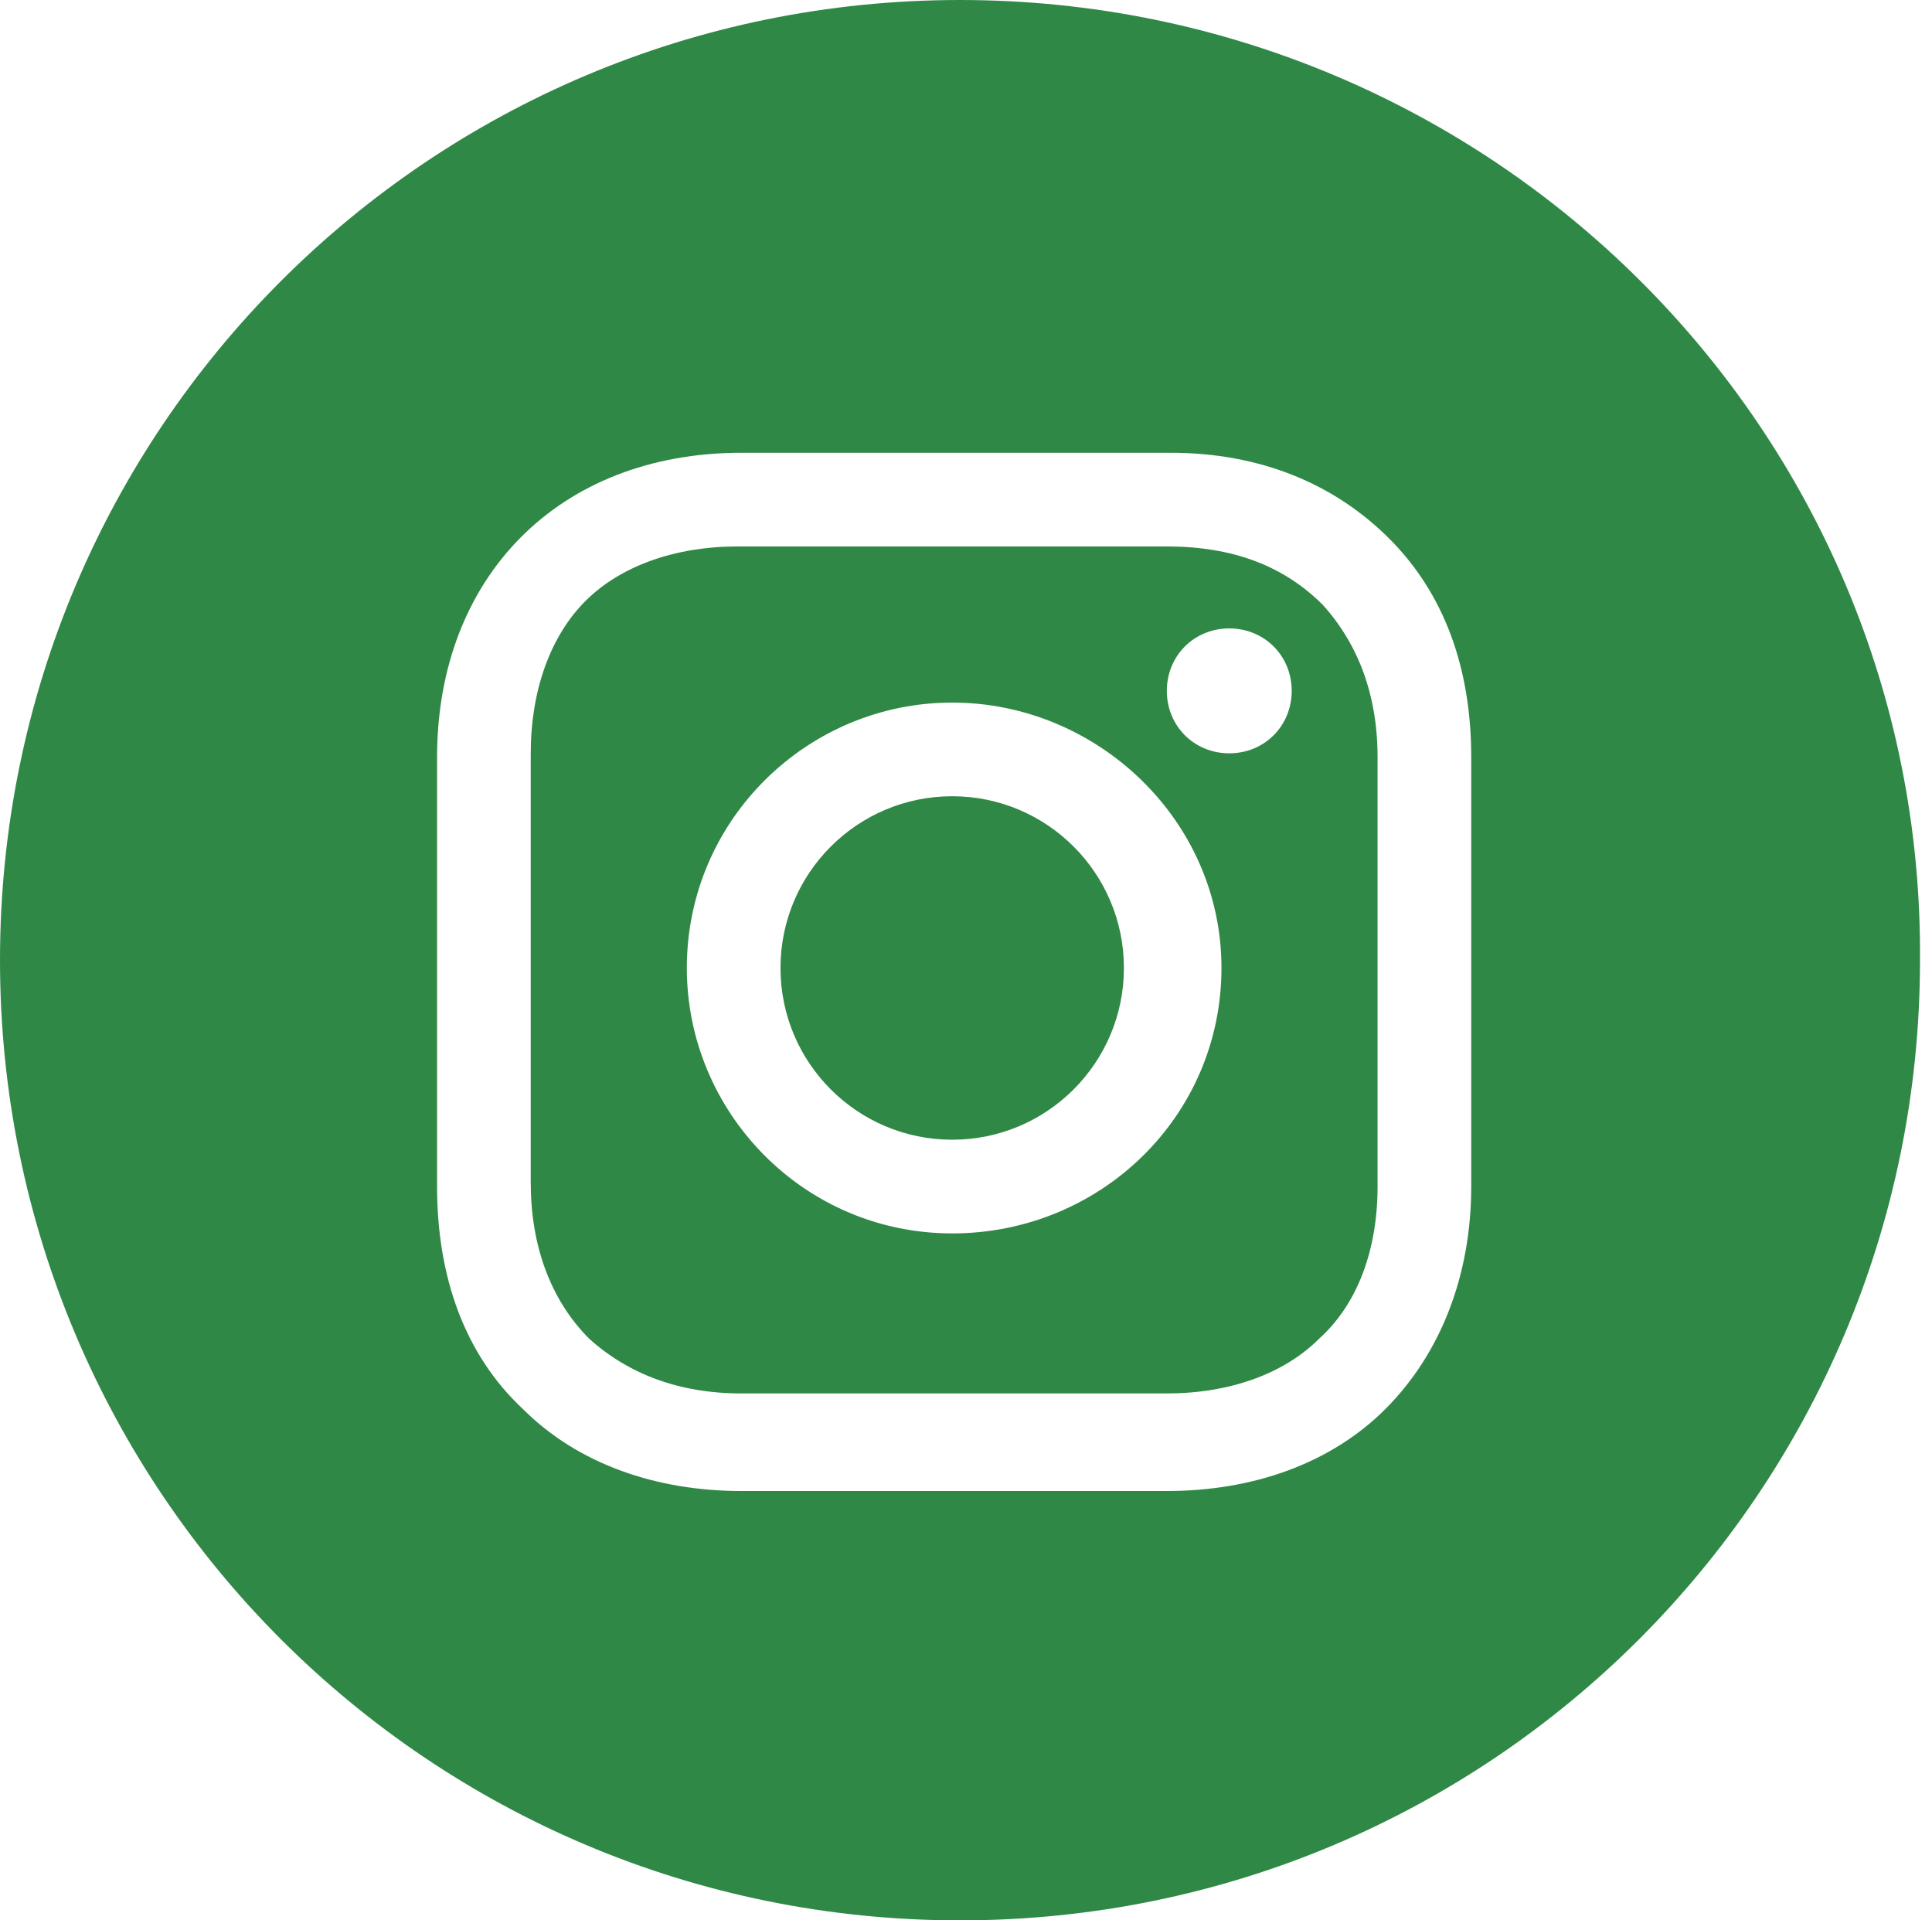 <?xml version="1.0" encoding="UTF-8"?> <svg xmlns="http://www.w3.org/2000/svg" width="161" height="160" viewBox="0 0 161 160" fill="none"> <path d="M79.35 94.959C87.252 94.959 93.659 88.553 93.659 80.65C93.659 72.748 87.252 66.341 79.35 66.341C71.447 66.341 65.041 72.748 65.041 80.65C65.041 88.553 71.447 94.959 79.35 94.959Z" fill="#308846"></path> <path d="M97.236 45.529H61.463C56.26 45.529 51.707 47.154 48.78 50.081C45.854 53.008 44.228 57.561 44.228 62.764V98.537C44.228 103.74 45.854 108.293 49.106 111.545C52.358 114.472 56.585 116.098 61.788 116.098H97.236C102.439 116.098 106.992 114.472 109.919 111.545C113.171 108.618 114.797 104.065 114.797 98.862V63.089C114.797 57.886 113.171 53.658 110.244 50.407C106.992 47.154 102.764 45.529 97.236 45.529ZM79.35 102.764C66.992 102.764 57.236 92.683 57.236 80.65C57.236 68.293 67.317 58.537 79.35 58.537C91.382 58.537 101.789 68.293 101.789 80.65C101.789 93.008 91.707 102.764 79.35 102.764ZM102.439 62.764C99.512 62.764 97.236 60.488 97.236 57.561C97.236 54.634 99.512 52.358 102.439 52.358C105.366 52.358 107.642 54.634 107.642 57.561C107.642 60.488 105.366 62.764 102.439 62.764Z" fill="#308846"></path> <path d="M80 0C35.772 0 0 35.772 0 80C0 124.228 35.772 160 80 160C124.228 160 160 124.228 160 80C160.325 35.772 124.228 0 80 0ZM122.602 98.862C122.602 106.341 120 112.846 115.447 117.398C110.894 121.951 104.39 124.228 97.236 124.228H61.789C54.634 124.228 48.13 121.951 43.577 117.398C38.699 112.846 36.423 106.341 36.423 98.862V63.089C36.423 48.13 46.504 37.724 61.789 37.724H97.561C105.041 37.724 111.22 40.325 115.772 44.878C120.325 49.431 122.602 55.61 122.602 63.089V98.862Z" fill="#308846"></path> </svg> 